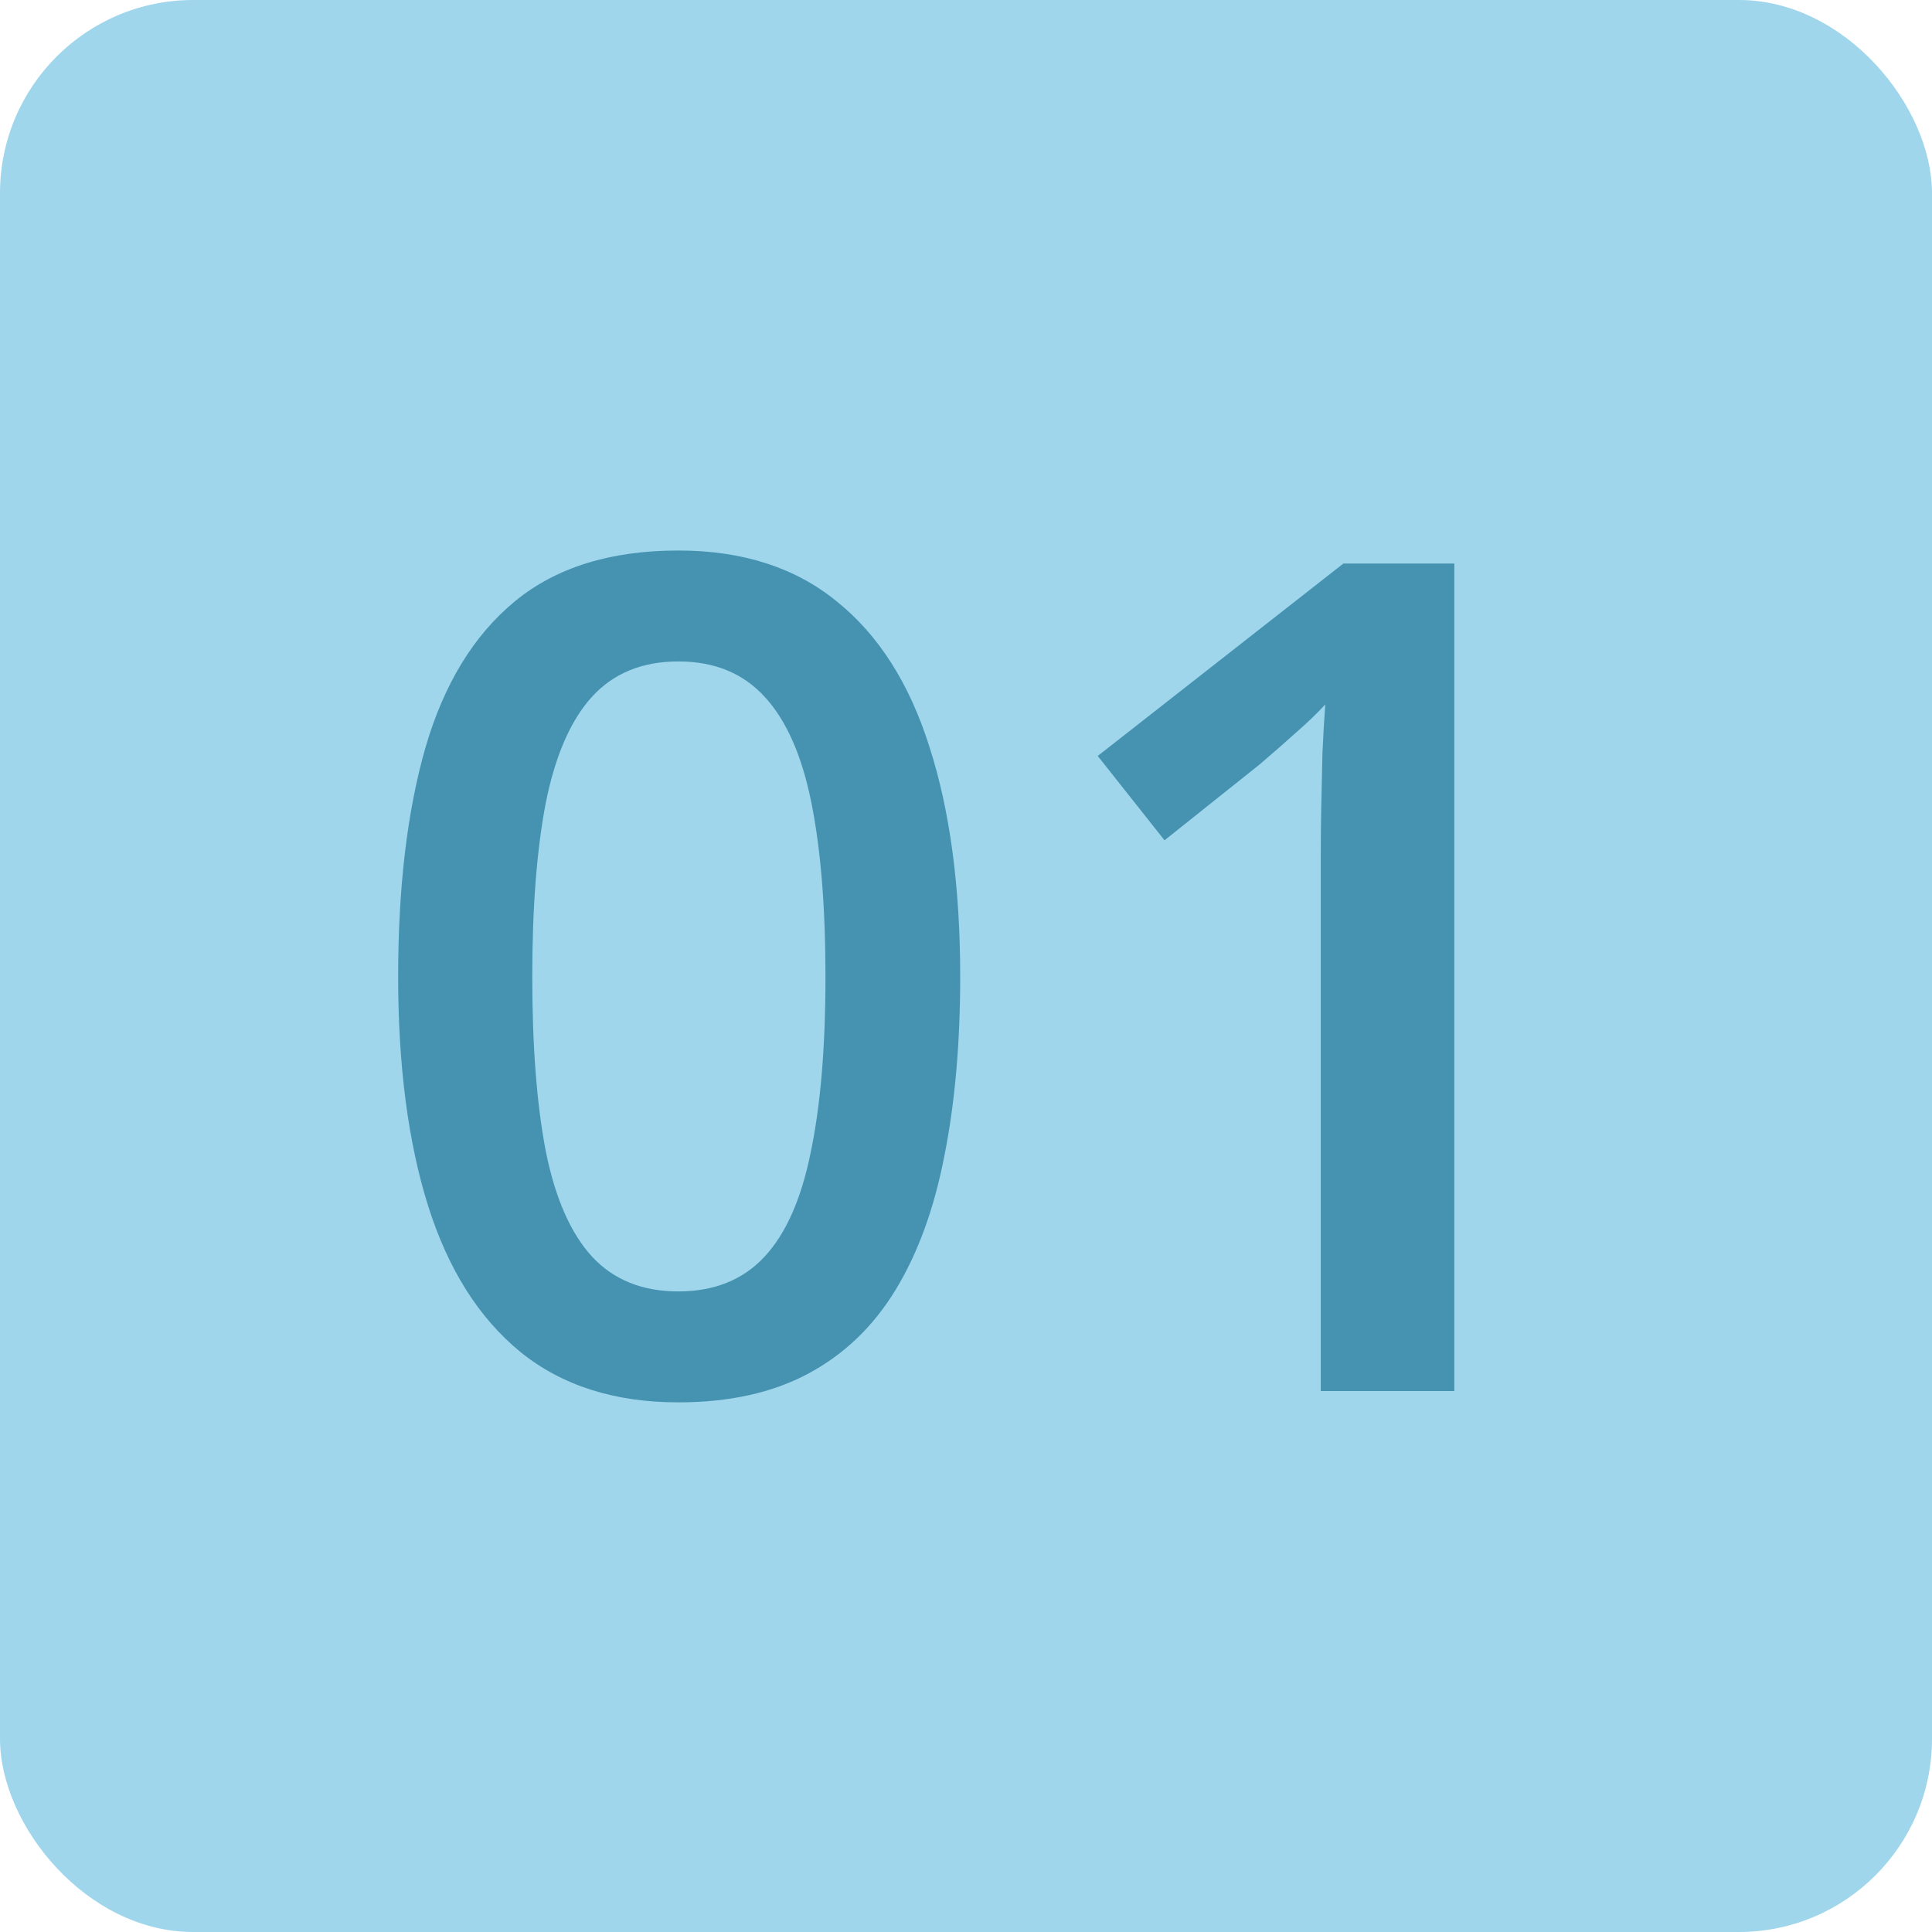 <?xml version="1.0" encoding="UTF-8"?> <svg xmlns="http://www.w3.org/2000/svg" width="50" height="50" viewBox="0 0 50 50" fill="none"> <rect width="50" height="50" rx="5" fill="#9FD6EC"></rect> <path d="M24.85 25.277C24.85 27.006 24.713 28.554 24.439 29.921C24.176 31.278 23.756 32.431 23.18 33.378C22.604 34.325 21.852 35.048 20.924 35.546C19.996 36.044 18.873 36.293 17.555 36.293C15.904 36.293 14.542 35.858 13.468 34.989C12.394 34.11 11.598 32.851 11.08 31.21C10.562 29.56 10.304 27.582 10.304 25.277C10.304 22.973 10.538 21 11.007 19.359C11.485 17.709 12.257 16.444 13.321 15.565C14.386 14.687 15.797 14.247 17.555 14.247C19.215 14.247 20.582 14.687 21.656 15.565C22.74 16.435 23.541 17.694 24.059 19.345C24.586 20.985 24.85 22.963 24.85 25.277ZM13.775 25.277C13.775 27.084 13.893 28.593 14.127 29.804C14.371 31.015 14.771 31.923 15.328 32.528C15.885 33.124 16.627 33.422 17.555 33.422C18.482 33.422 19.225 33.124 19.781 32.528C20.338 31.933 20.738 31.029 20.982 29.818C21.236 28.607 21.363 27.094 21.363 25.277C21.363 23.48 21.241 21.977 20.997 20.766C20.753 19.555 20.352 18.646 19.796 18.041C19.239 17.426 18.492 17.118 17.555 17.118C16.617 17.118 15.87 17.426 15.313 18.041C14.767 18.646 14.371 19.555 14.127 20.766C13.893 21.977 13.775 23.48 13.775 25.277ZM37.638 36H34.181V22.216C34.181 21.757 34.185 21.298 34.195 20.839C34.205 20.38 34.215 19.931 34.225 19.491C34.244 19.052 34.269 18.632 34.298 18.231C34.093 18.456 33.839 18.7 33.536 18.964C33.243 19.227 32.931 19.501 32.599 19.784L30.138 21.747L28.409 19.564L34.767 14.584H37.638V36Z" fill="#4693B1"></path> </svg> 